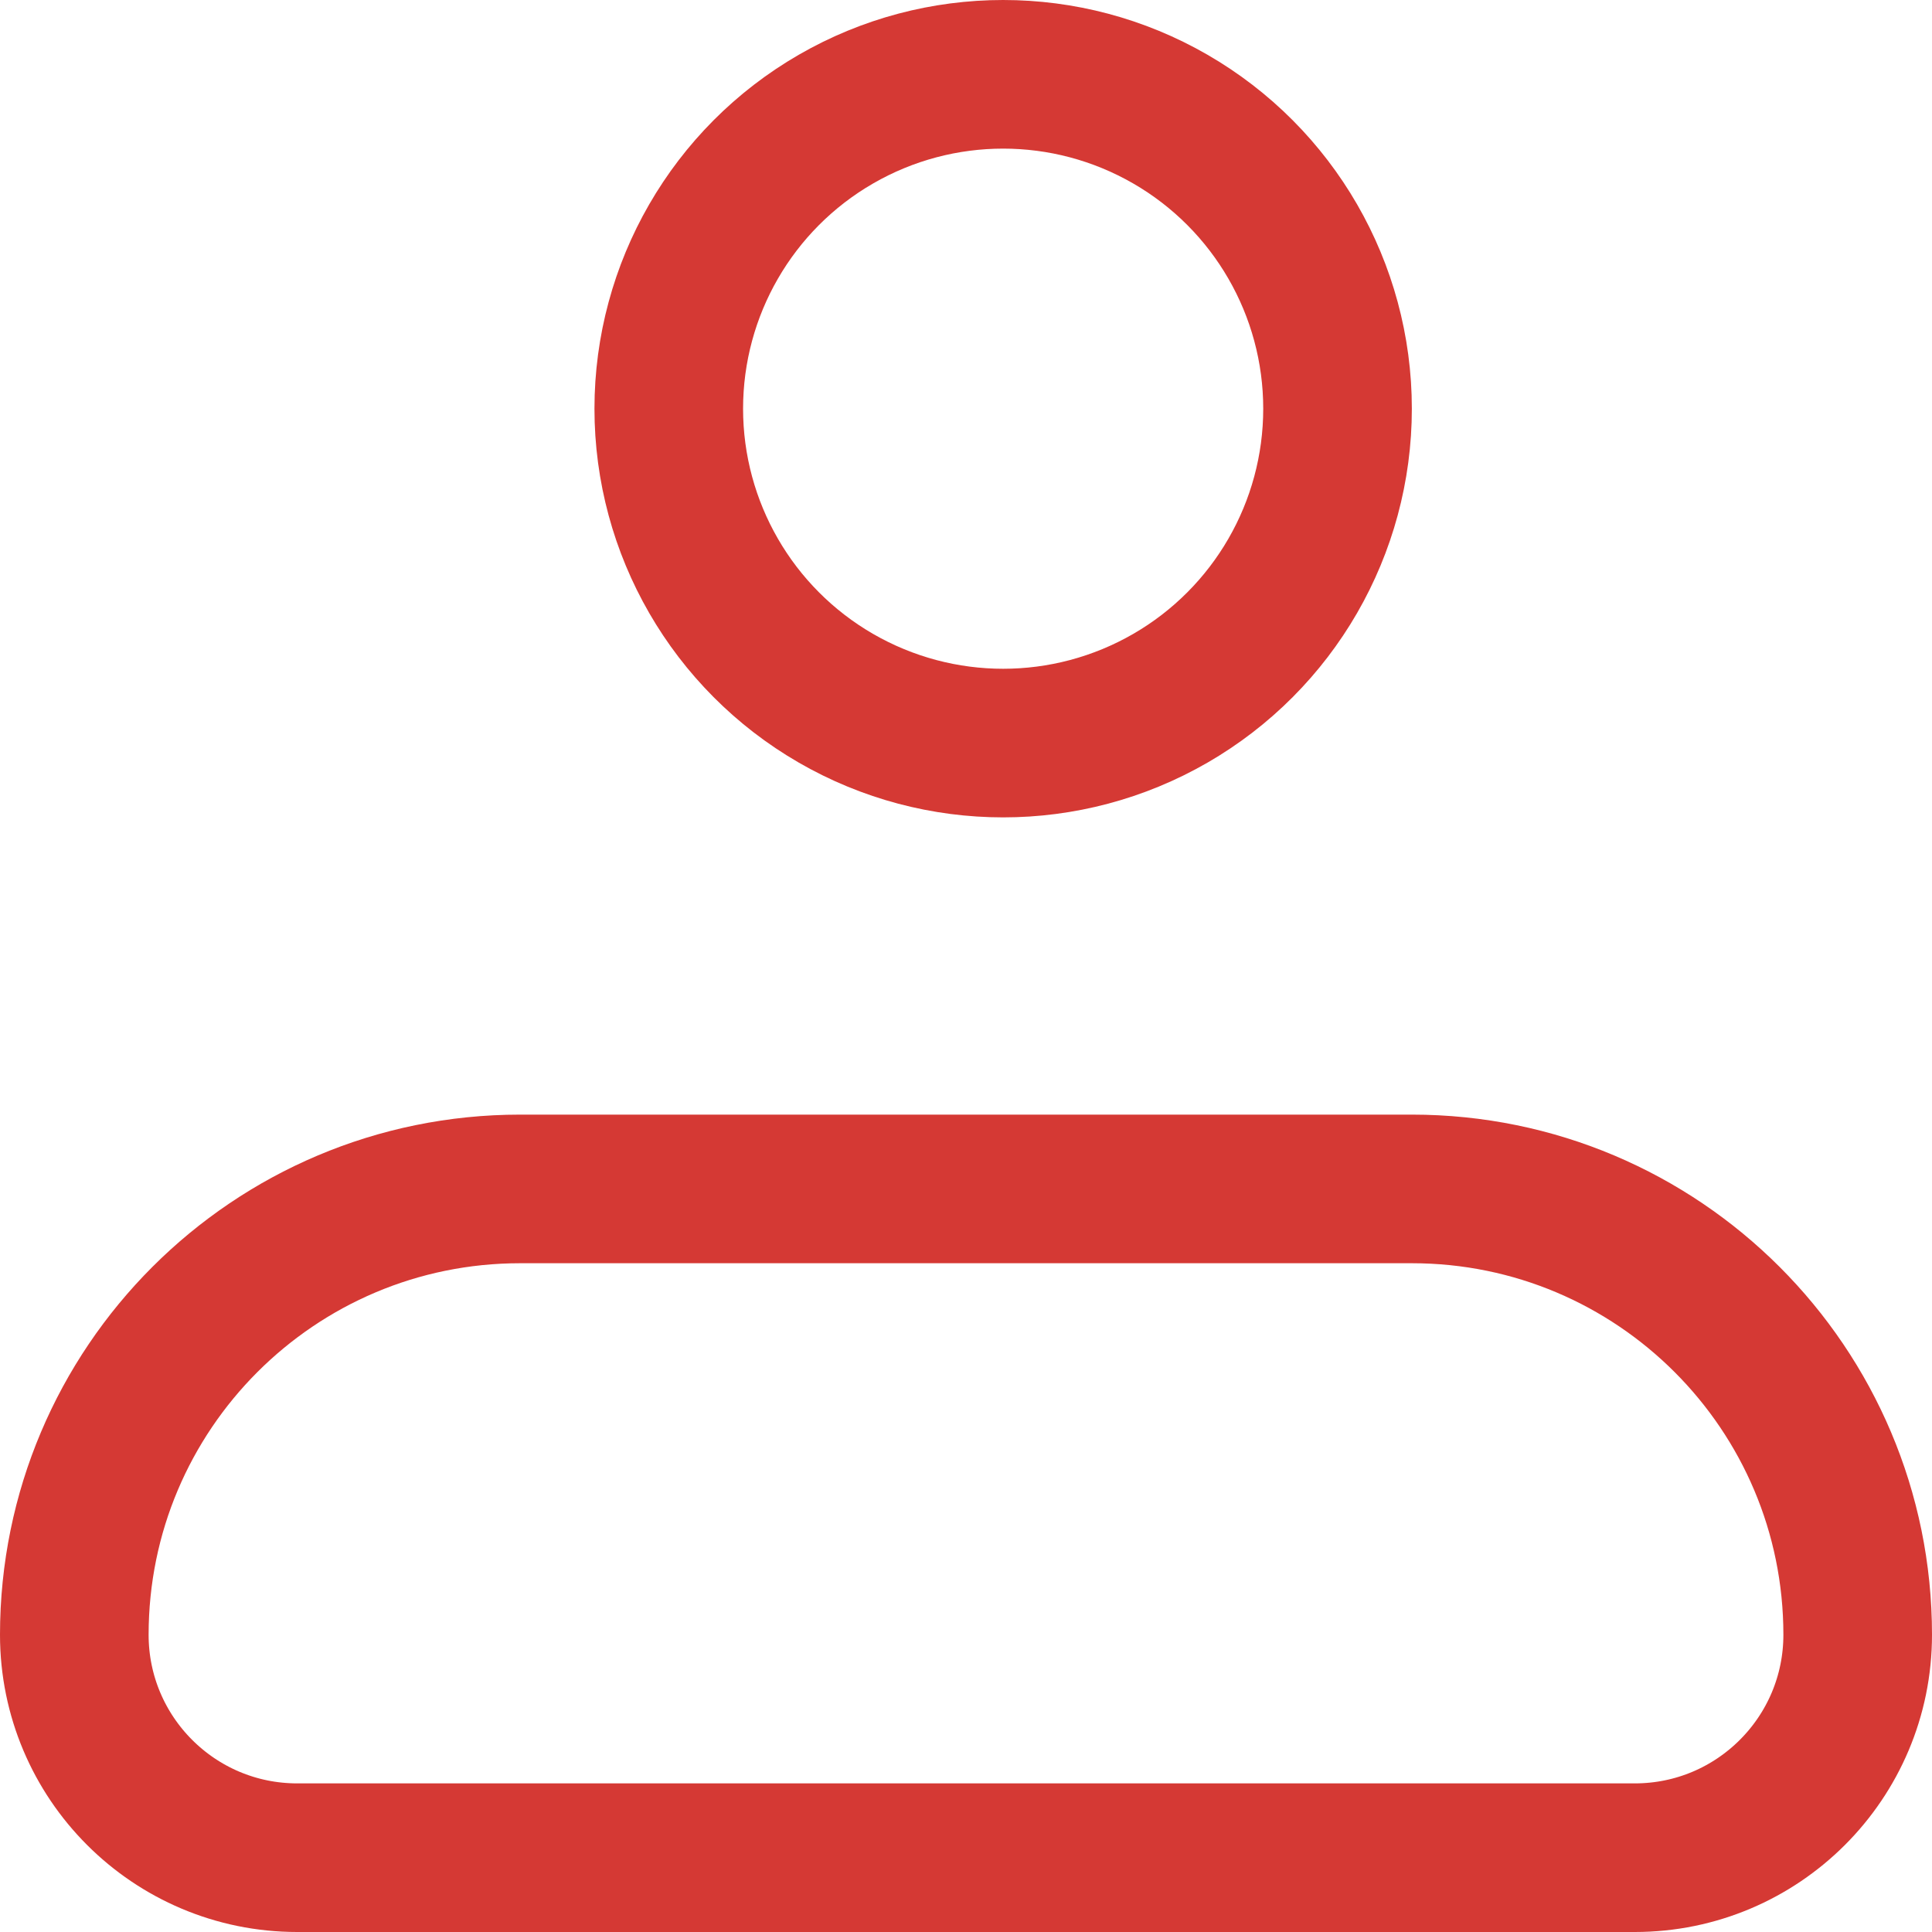 <?xml version="1.0" encoding="UTF-8"?>
<svg width="22px" height="22px" viewBox="0 0 26 26" version="1.1" xmlns="http://www.w3.org/2000/svg" xmlns:xlink="http://www.w3.org/1999/xlink">
    <g id="Symbols" stroke="none" stroke-width="1" fill="none" fill-rule="evenodd">
        <g id="header" transform="translate(-1233, -42)" stroke="#D53934" stroke-width="2">
            <g id="Group-5-Copy" transform="translate(1221, 30)">
                <g id="profile-thin" transform="translate(13, 13)">
                    <path d="M0,21 C0,17.686 2.686,15 6,15 L18,15 C21.314,15 24,17.686 24,21 C24,22.657 22.657,24 21,24 L3,24 C1.343,24 0,22.657 0,21 Z" id="Path" stroke-linejoin="round"></path>
                    <circle id="Oval" cx="12.5" cy="4.5" r="4.5"></circle>
                </g>
            </g>
        </g>
    </g>
</svg>